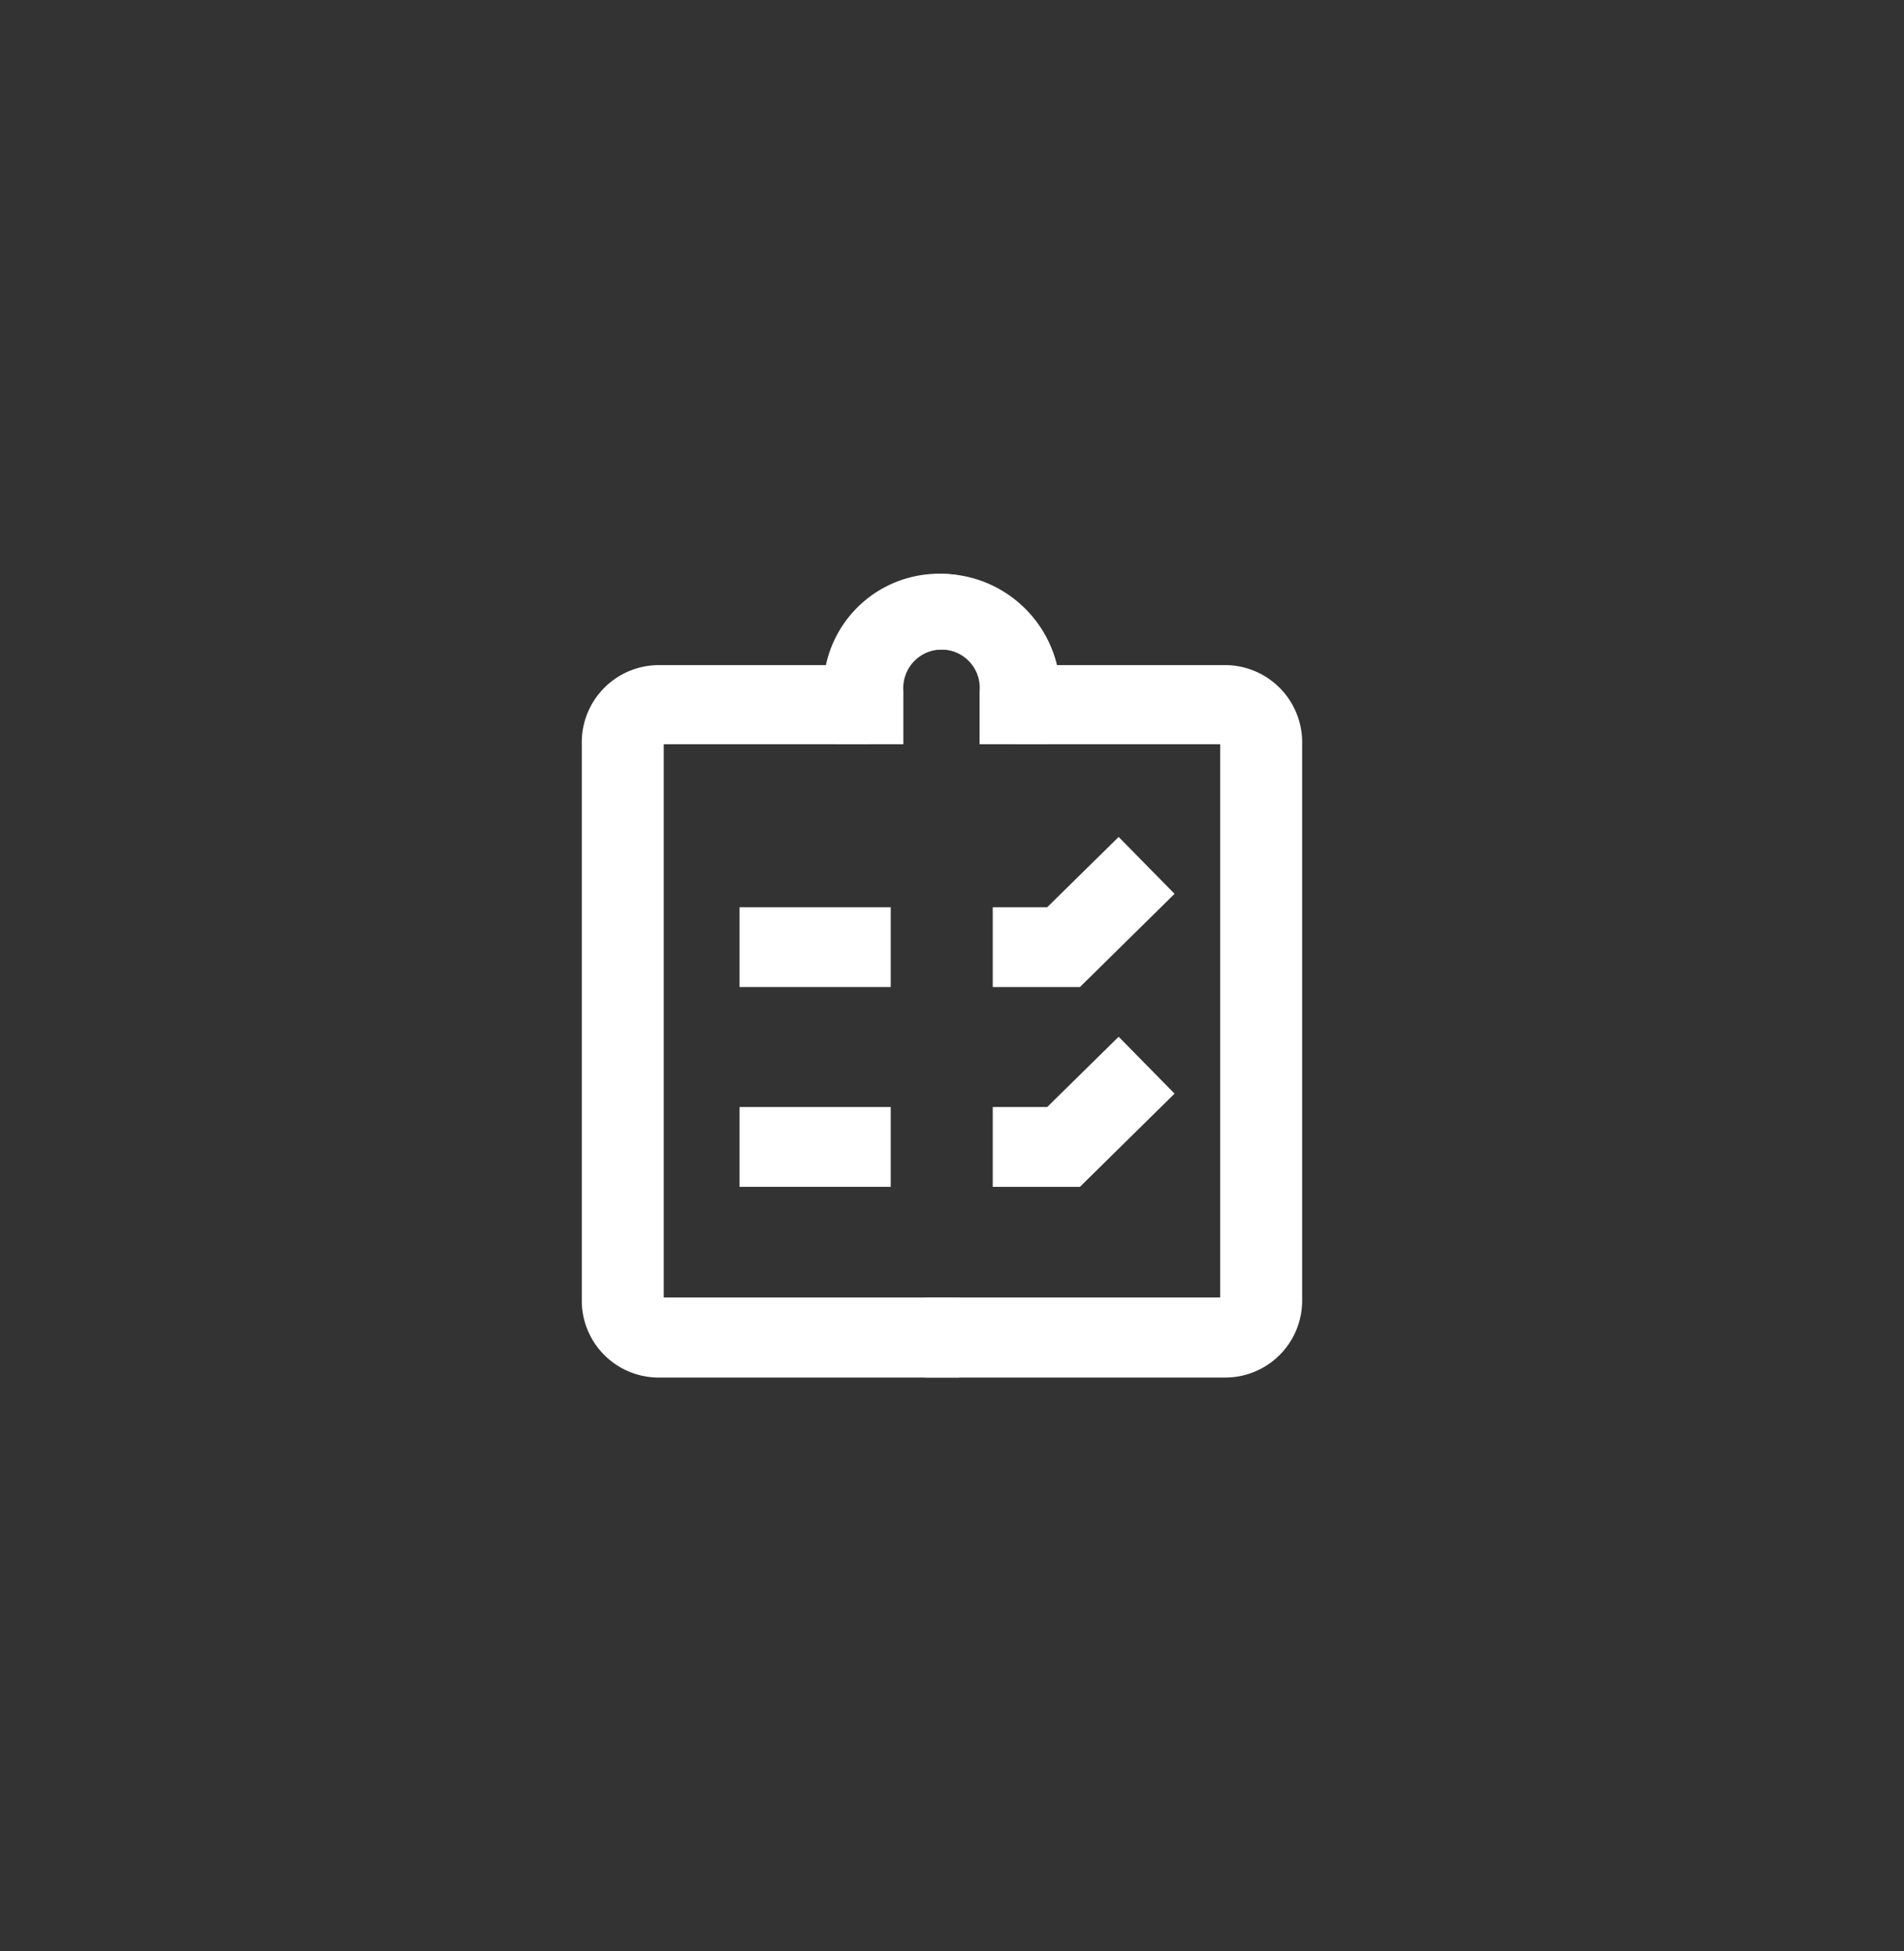 <svg xmlns="http://www.w3.org/2000/svg" viewBox="0 0 79.69 81.65"><rect x="0" y="0" width="79.69" height="81.65" fill="#333333" stroke="none"/><defs><style>.cls-1{fill:#fff;}</style></defs><title>Монтажная область 15_1</title><g id="Слой_2" data-name="Слой 2"><rect class="cls-1" x="30.95" y="37.96" width="6.33" height="3.34"/><rect class="cls-1" x="30.95" y="46.32" width="6.33" height="3.34"/><polygon class="cls-1" points="45.2 41.3 41.55 41.3 41.55 37.96 43.83 37.96 46.82 35.02 49.16 37.4 45.2 41.3"/><polygon class="cls-1" points="45.2 49.66 41.55 49.66 41.55 46.32 43.83 46.32 46.82 43.38 49.16 45.76 45.2 49.66"/><path class="cls-1" d="M40.14,54.29H27.78V31.14h8.59c.08-.27.15-.56.24-.83.2-.65-.39-1.16.17-1.48a2.31,2.31,0,0,1,.36-1H27.61A3.23,3.23,0,0,0,24.35,31V54.47a3.22,3.22,0,0,0,3.26,3.17H40.14Z"/><path class="cls-1" d="M40.14,24.08a4.84,4.84,0,0,0-5.68,4.83,4.66,4.66,0,0,0,.59,2.23h2.76s0-1.9,0-2.23a1.61,1.61,0,0,1,1.66-1.73,1.94,1.94,0,0,1,.66.12Z"/><path class="cls-1" d="M38.72,54.29H51.07V31.14H42.48c-.08-.27-.15-.56-.24-.83-.2-.65.39-1.16-.17-1.48a2.31,2.31,0,0,0-.35-1h9.52A3.23,3.23,0,0,1,54.5,31V54.47a3.22,3.22,0,0,1-3.26,3.17H38.72Z"/><path class="cls-1" d="M38.72,24.08a4.6,4.6,0,0,1,.66-.07,5,5,0,0,1,5,4.9,4.55,4.55,0,0,1-.59,2.23H41s0-1.9,0-2.23a1.6,1.6,0,0,0-1.65-1.73,1.89,1.89,0,0,0-.66.12Z"/></g></svg>